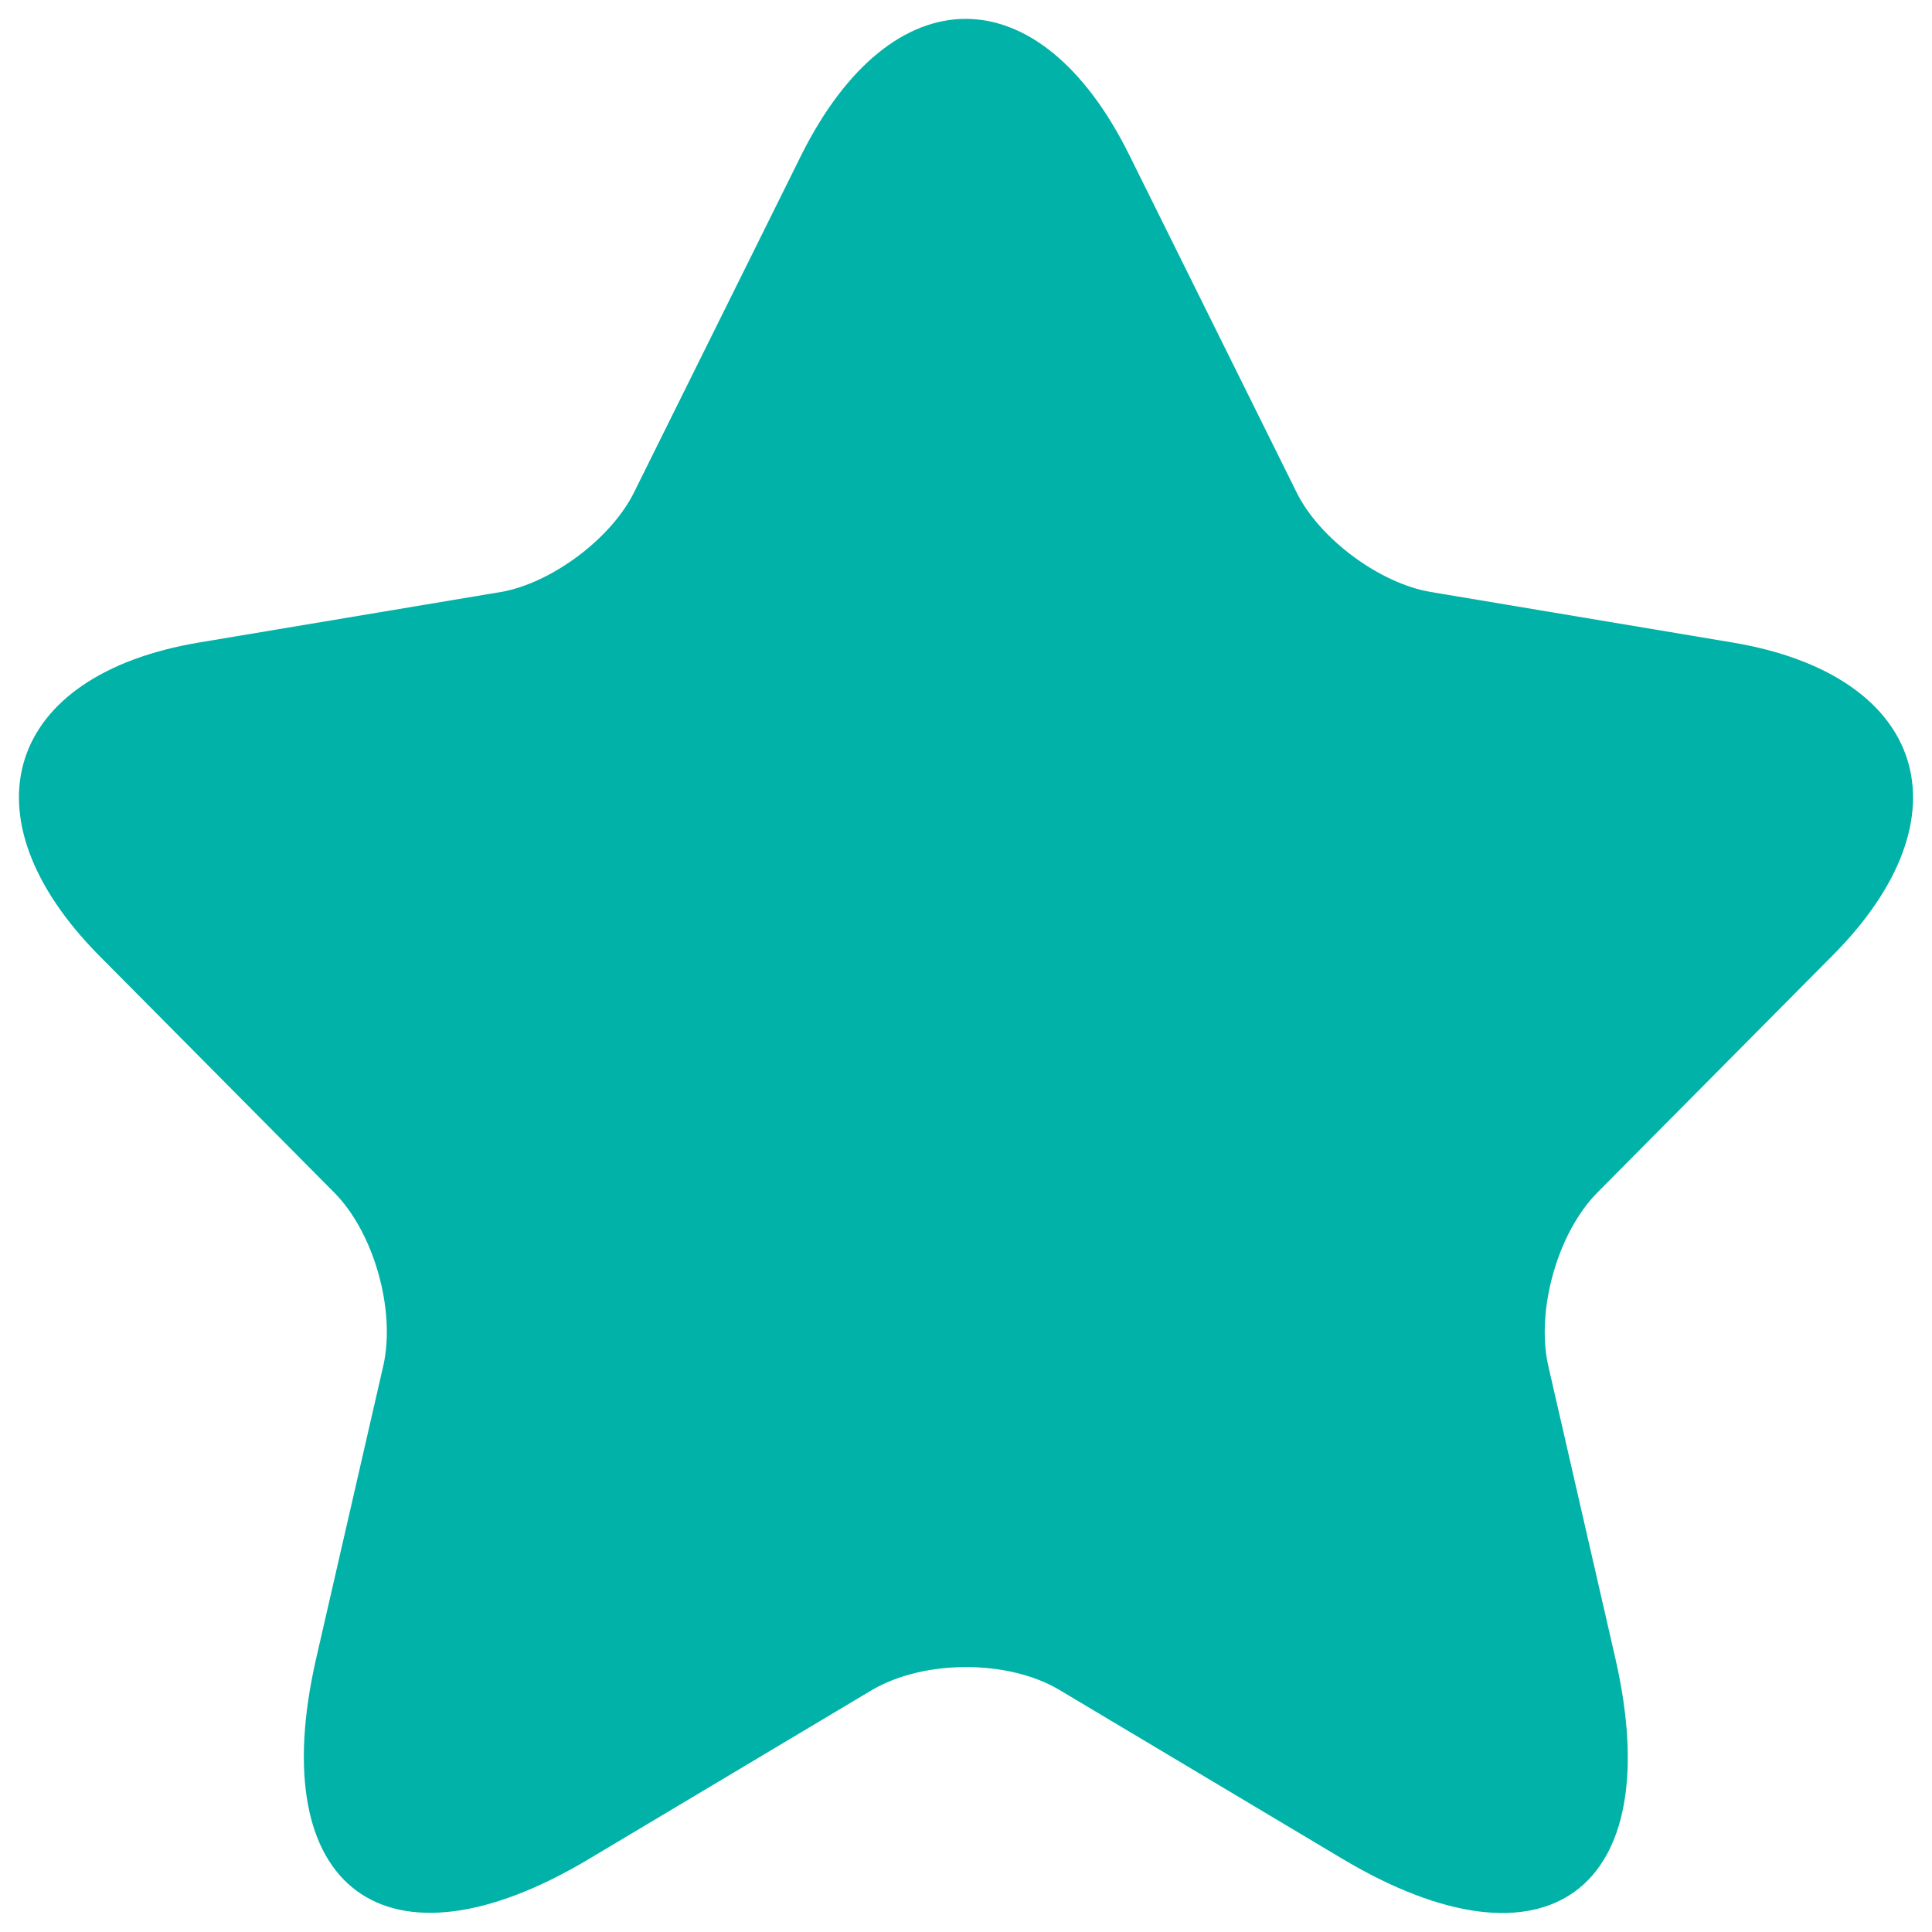 <svg width="34" height="34" viewBox="0 0 34 34" fill="none" xmlns="http://www.w3.org/2000/svg">
<path d="M19.879 2.739L22.812 8.653C23.212 9.477 24.279 10.267 25.179 10.418L30.495 11.308C33.894 11.88 34.694 14.366 32.245 16.82L28.112 20.986C27.412 21.692 27.029 23.053 27.245 24.028L28.428 29.186C29.362 33.269 27.212 34.849 23.629 32.715L18.646 29.741C17.746 29.203 16.263 29.203 15.346 29.741L10.364 32.715C6.797 34.849 4.631 33.252 5.564 29.186L6.747 24.028C6.964 23.053 6.581 21.692 5.881 20.986L1.748 16.82C-0.685 14.366 0.098 11.88 3.498 11.308L8.814 10.418C9.697 10.267 10.764 9.477 11.164 8.653L14.097 2.739C15.696 -0.47 18.296 -0.47 19.879 2.739Z" fill="#00B2A7"/>
</svg>
